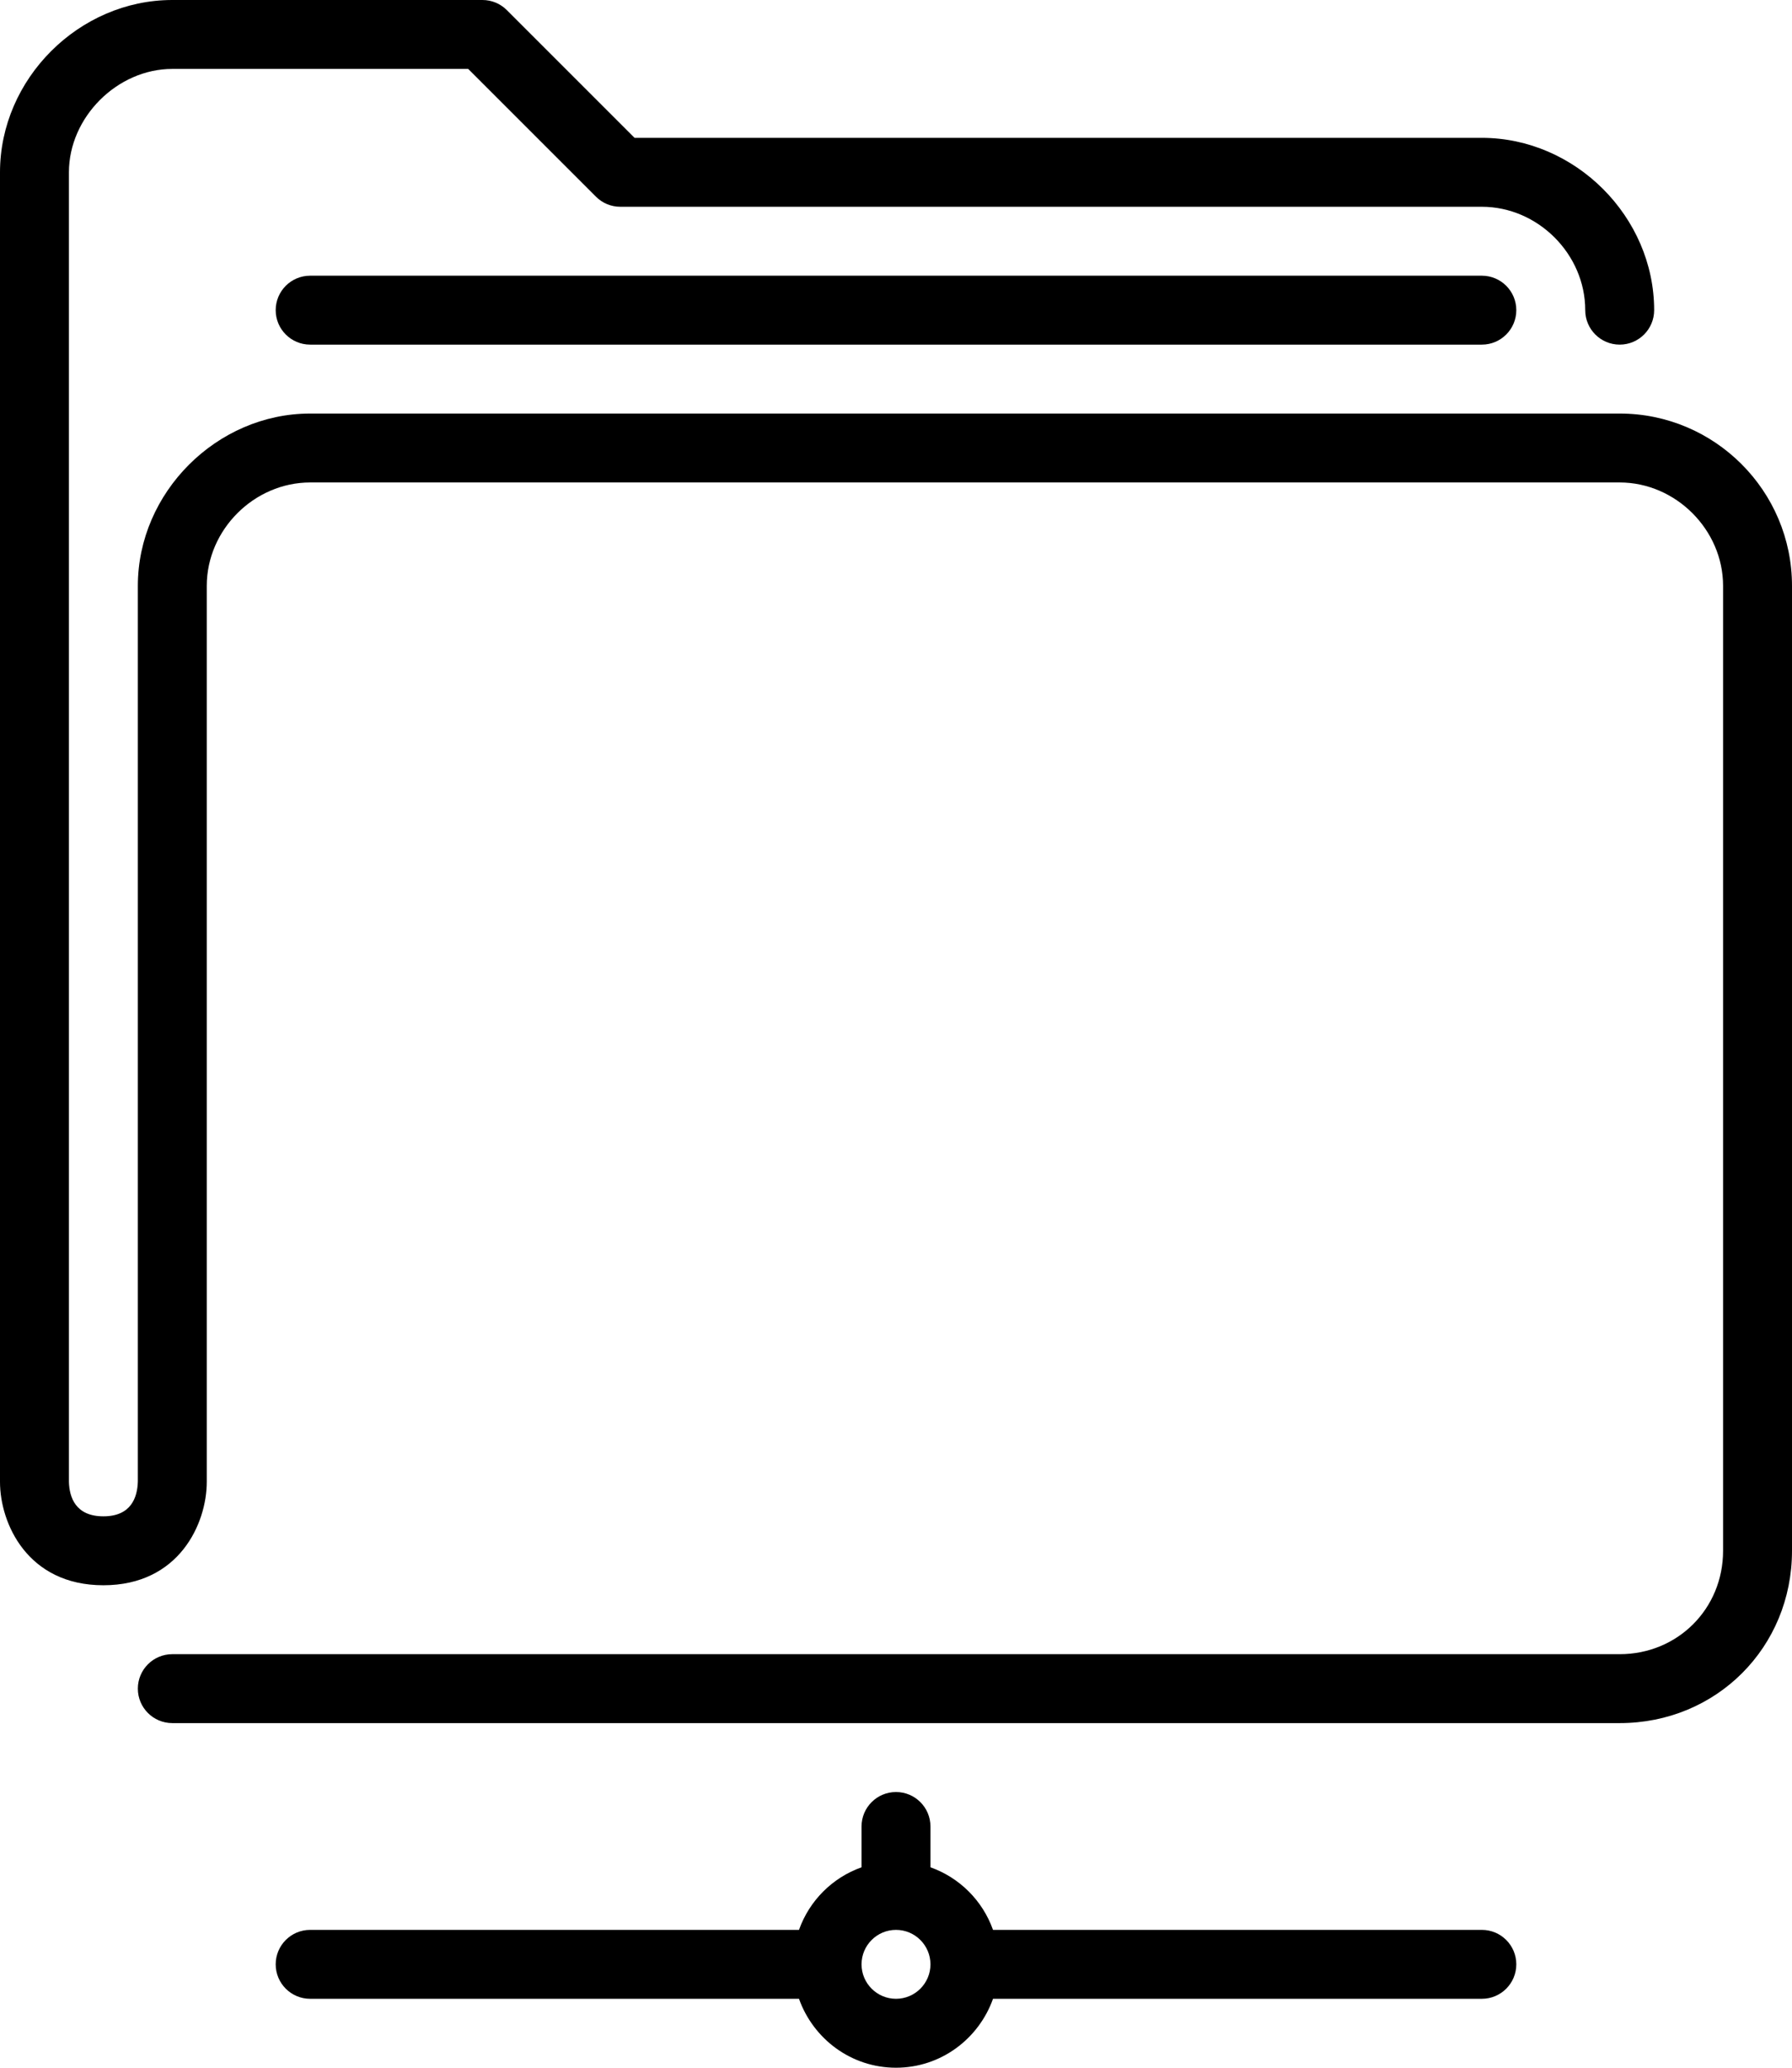 <?xml version="1.0" encoding="UTF-8" standalone="no"?>
<svg width="52px" height="60px" viewBox="0 0 52 60" version="1.1" xmlns="http://www.w3.org/2000/svg" xmlns:xlink="http://www.w3.org/1999/xlink" xmlns:sketch="http://www.bohemiancoding.com/sketch/ns">
    <!-- Generator: Sketch 3.4 (15575) - http://www.bohemiancoding.com/sketch -->
    <title>link-folder</title>
    <desc>Created with Sketch.</desc>
    <defs></defs>
    <g id="Network" stroke="none" stroke-width="1" fill="none" fill-rule="evenodd" sketch:type="MSPage">
        <g id="Icon-4" sketch:type="MSArtboardGroup" transform="translate(-4, 0)" fill="#000000">
            <path d="M13,8 C12.447,8 12,8.448 12,9 C12,9.552 12.447,10 13,10 L47,10 C47.553,10 48,9.552 48,9 C48,8.448 47.553,8 47,8 L13,8 Z M31,57 C31,56.449 30.552,56 30,56 C29.448,56 29,56.449 29,57 C29,57.551 29.448,58 30,58 C30.552,58 31,57.551 31,57 L31,57 Z M48,57 C48,57.552 47.553,58 47,58 L32.815,58 C32.401,59.162 31.302,60 30,60 C28.698,60 27.599,59.162 27.185,58 L13,58 C12.447,58 12,57.552 12,57 C12,56.448 12.447,56 13,56 L27.185,56 C27.486,55.153 28.152,54.486 29,54.184 L29,53 C29,52.448 29.447,52 30,52 C30.553,52 31,52.448 31,53 L31,54.184 C31.848,54.486 32.514,55.153 32.815,56 L47,56 C47.553,56 48,56.448 48,57 L48,57 Z M56,17 L56,45 C56,47.804 53.804,50 51,50 L9,50 C8.447,50 8,49.552 8,49 C8,48.448 8.447,48 9,48 L51,48 C52.683,48 54,46.682 54,45 L54,17 C54,15.374 52.626,14 51,14 L13,14 C11.374,14 10,15.374 10,17 L10,43 C10,44.206 9.201,46 7,46 C4.799,46 4,44.206 4,43 L4,5 C4,2.29 6.29,0 9,0 L18,0 C18.266,0 18.52,0.105 18.707,0.293 L22.414,4 L47,4 C49.71,4 52,6.29 52,9 C52,9.552 51.553,10 51,10 C50.447,10 50,9.552 50,9 C50,7.374 48.626,6 47,6 L22,6 C21.734,6 21.48,5.895 21.293,5.707 L17.586,2 L9,2 C7.402,2 6,3.402 6,5 L6,43 C6.012,43.45 6.194,44 7,44 C7.806,44 7.988,43.45 8,42.988 L8,17 C8,14.29 10.29,12 13,12 L51,12 C53.757,12 56,14.243 56,17 L56,17 Z" id="link-folder" sketch:type="MSShapeGroup"></path>
        </g>
    </g>
</svg>